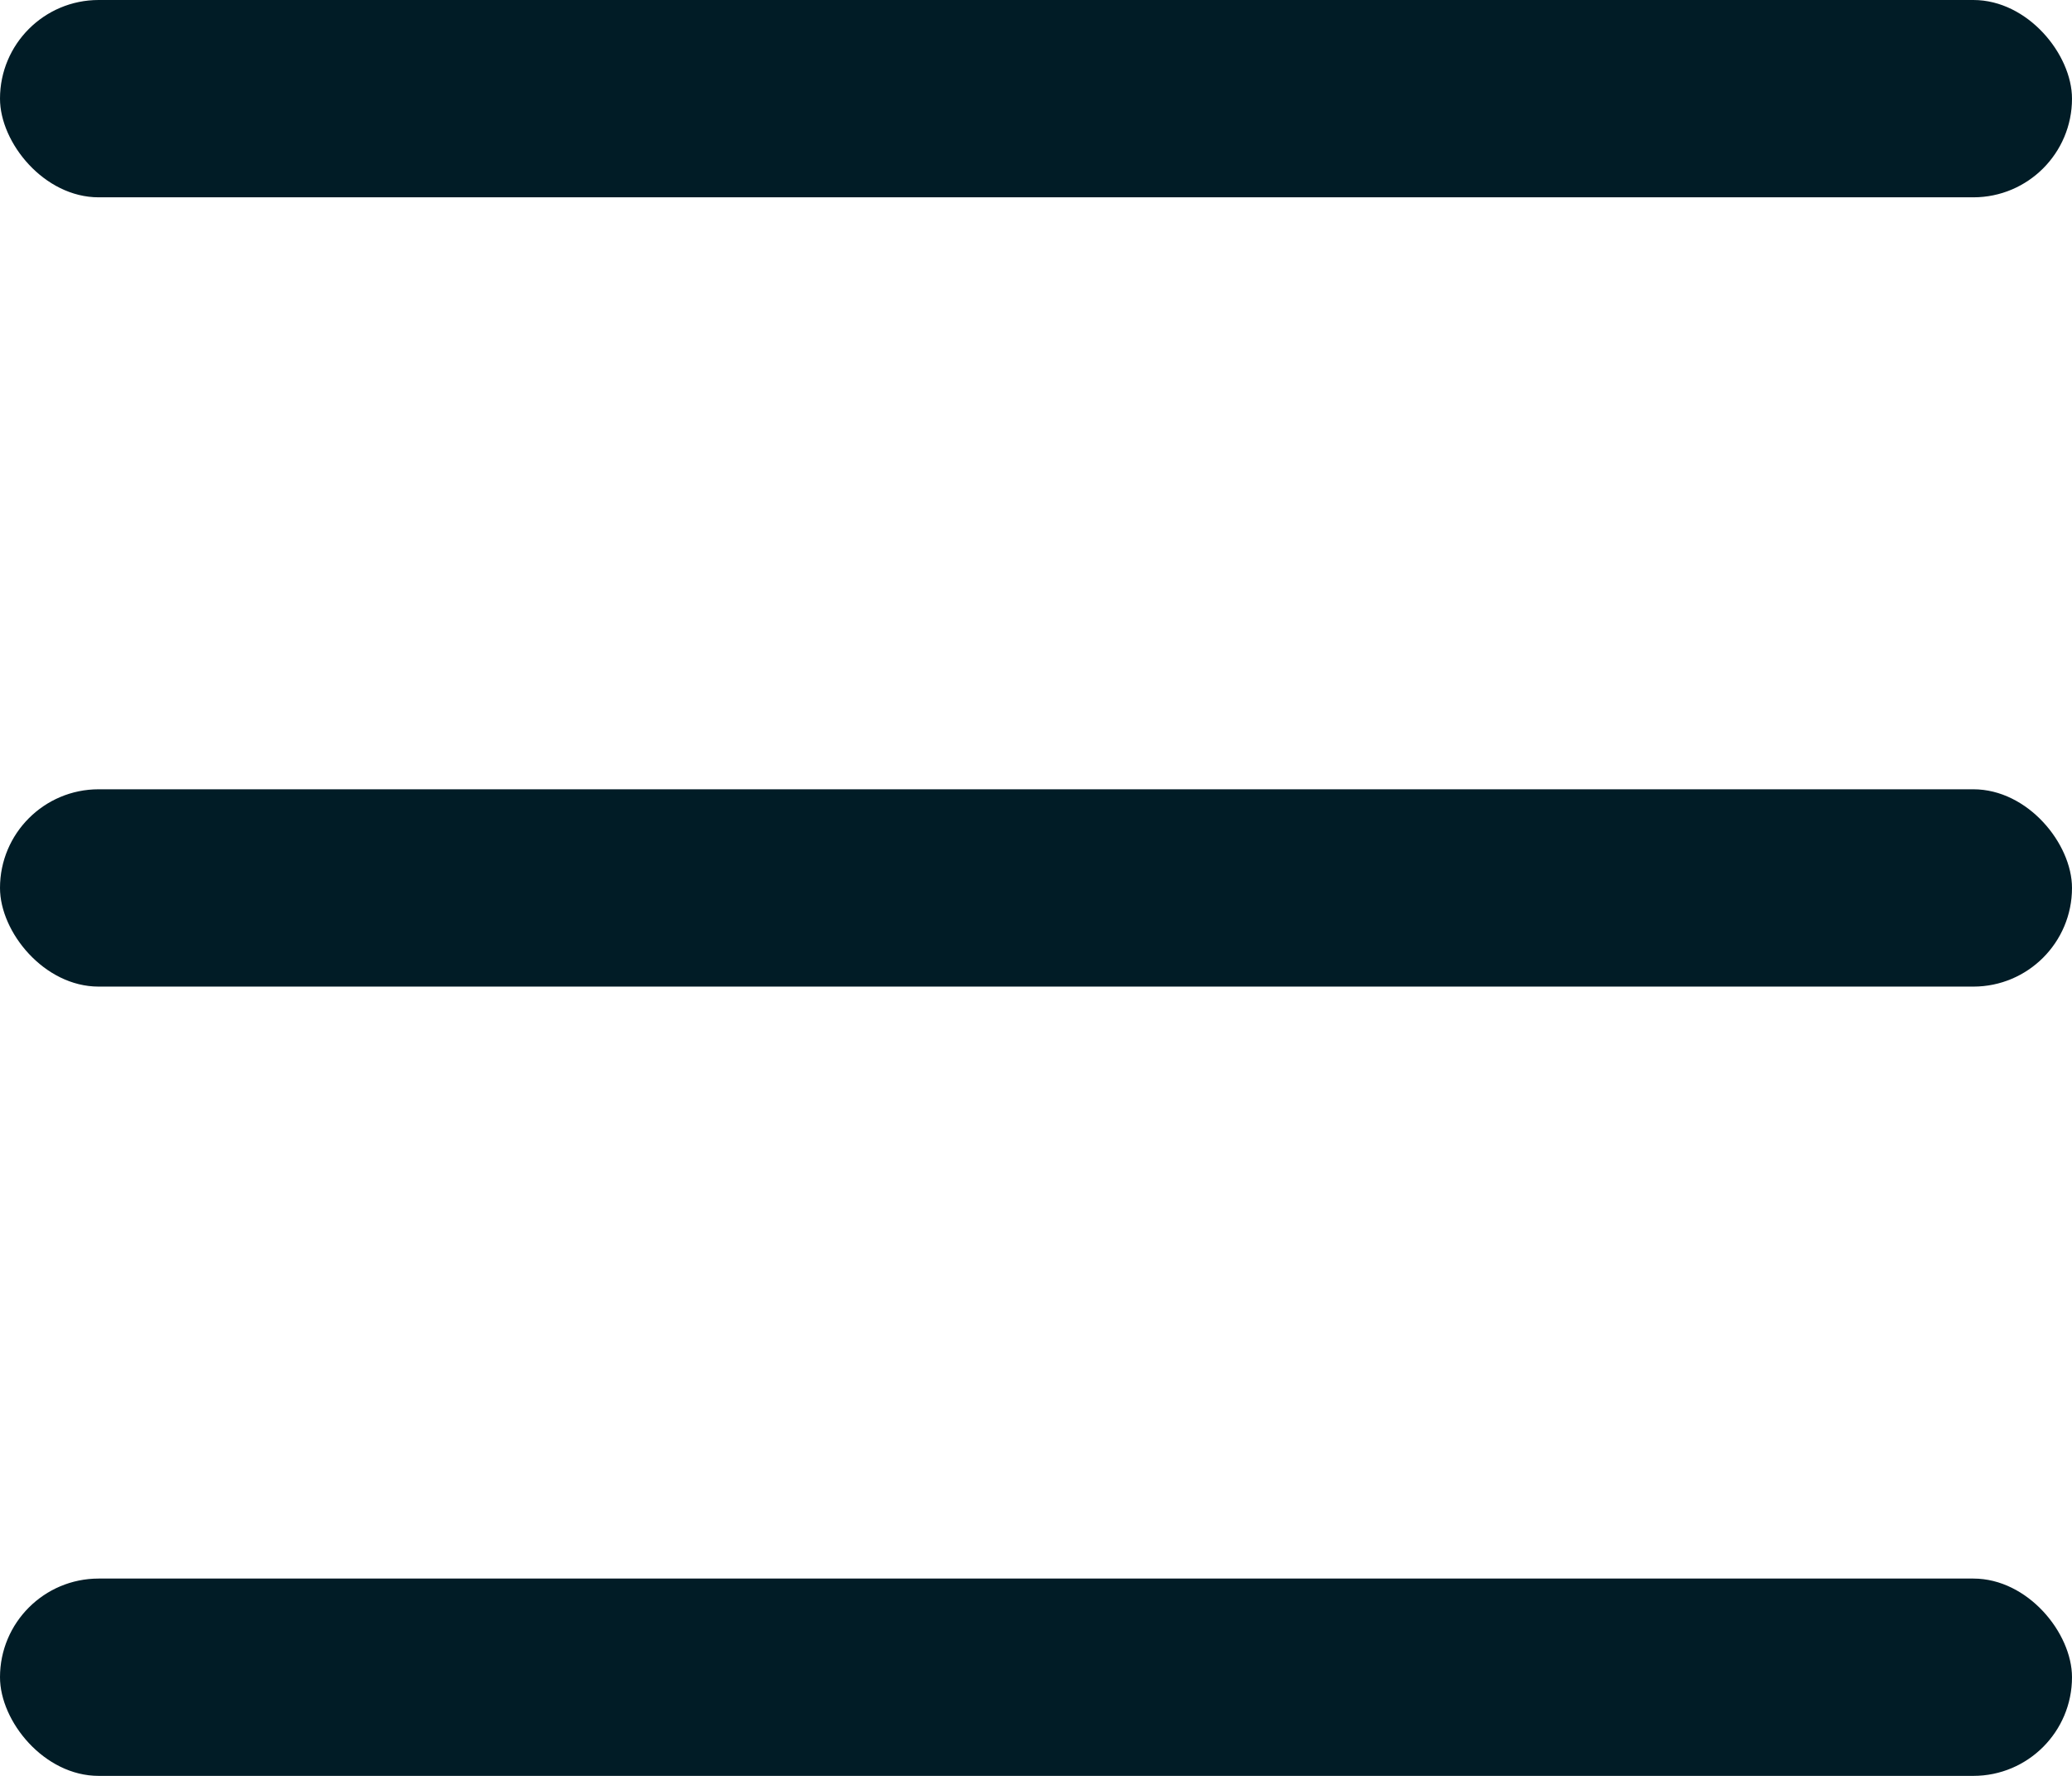 <svg xmlns="http://www.w3.org/2000/svg" width="21" height="18" viewBox="0 0 21 18">
    <g fill="none" fill-rule="evenodd">
        <g fill="#011C26" fill-rule="nonzero">
            <g transform="translate(-364 -42) translate(364 42)">
                <rect width="21" height="2" rx="1"/>
                <rect width="21" height="2" y="8" rx="1"/>
                <rect width="21" height="2" y="16" rx="1"/>
            </g>
        </g>
    </g>
</svg>
